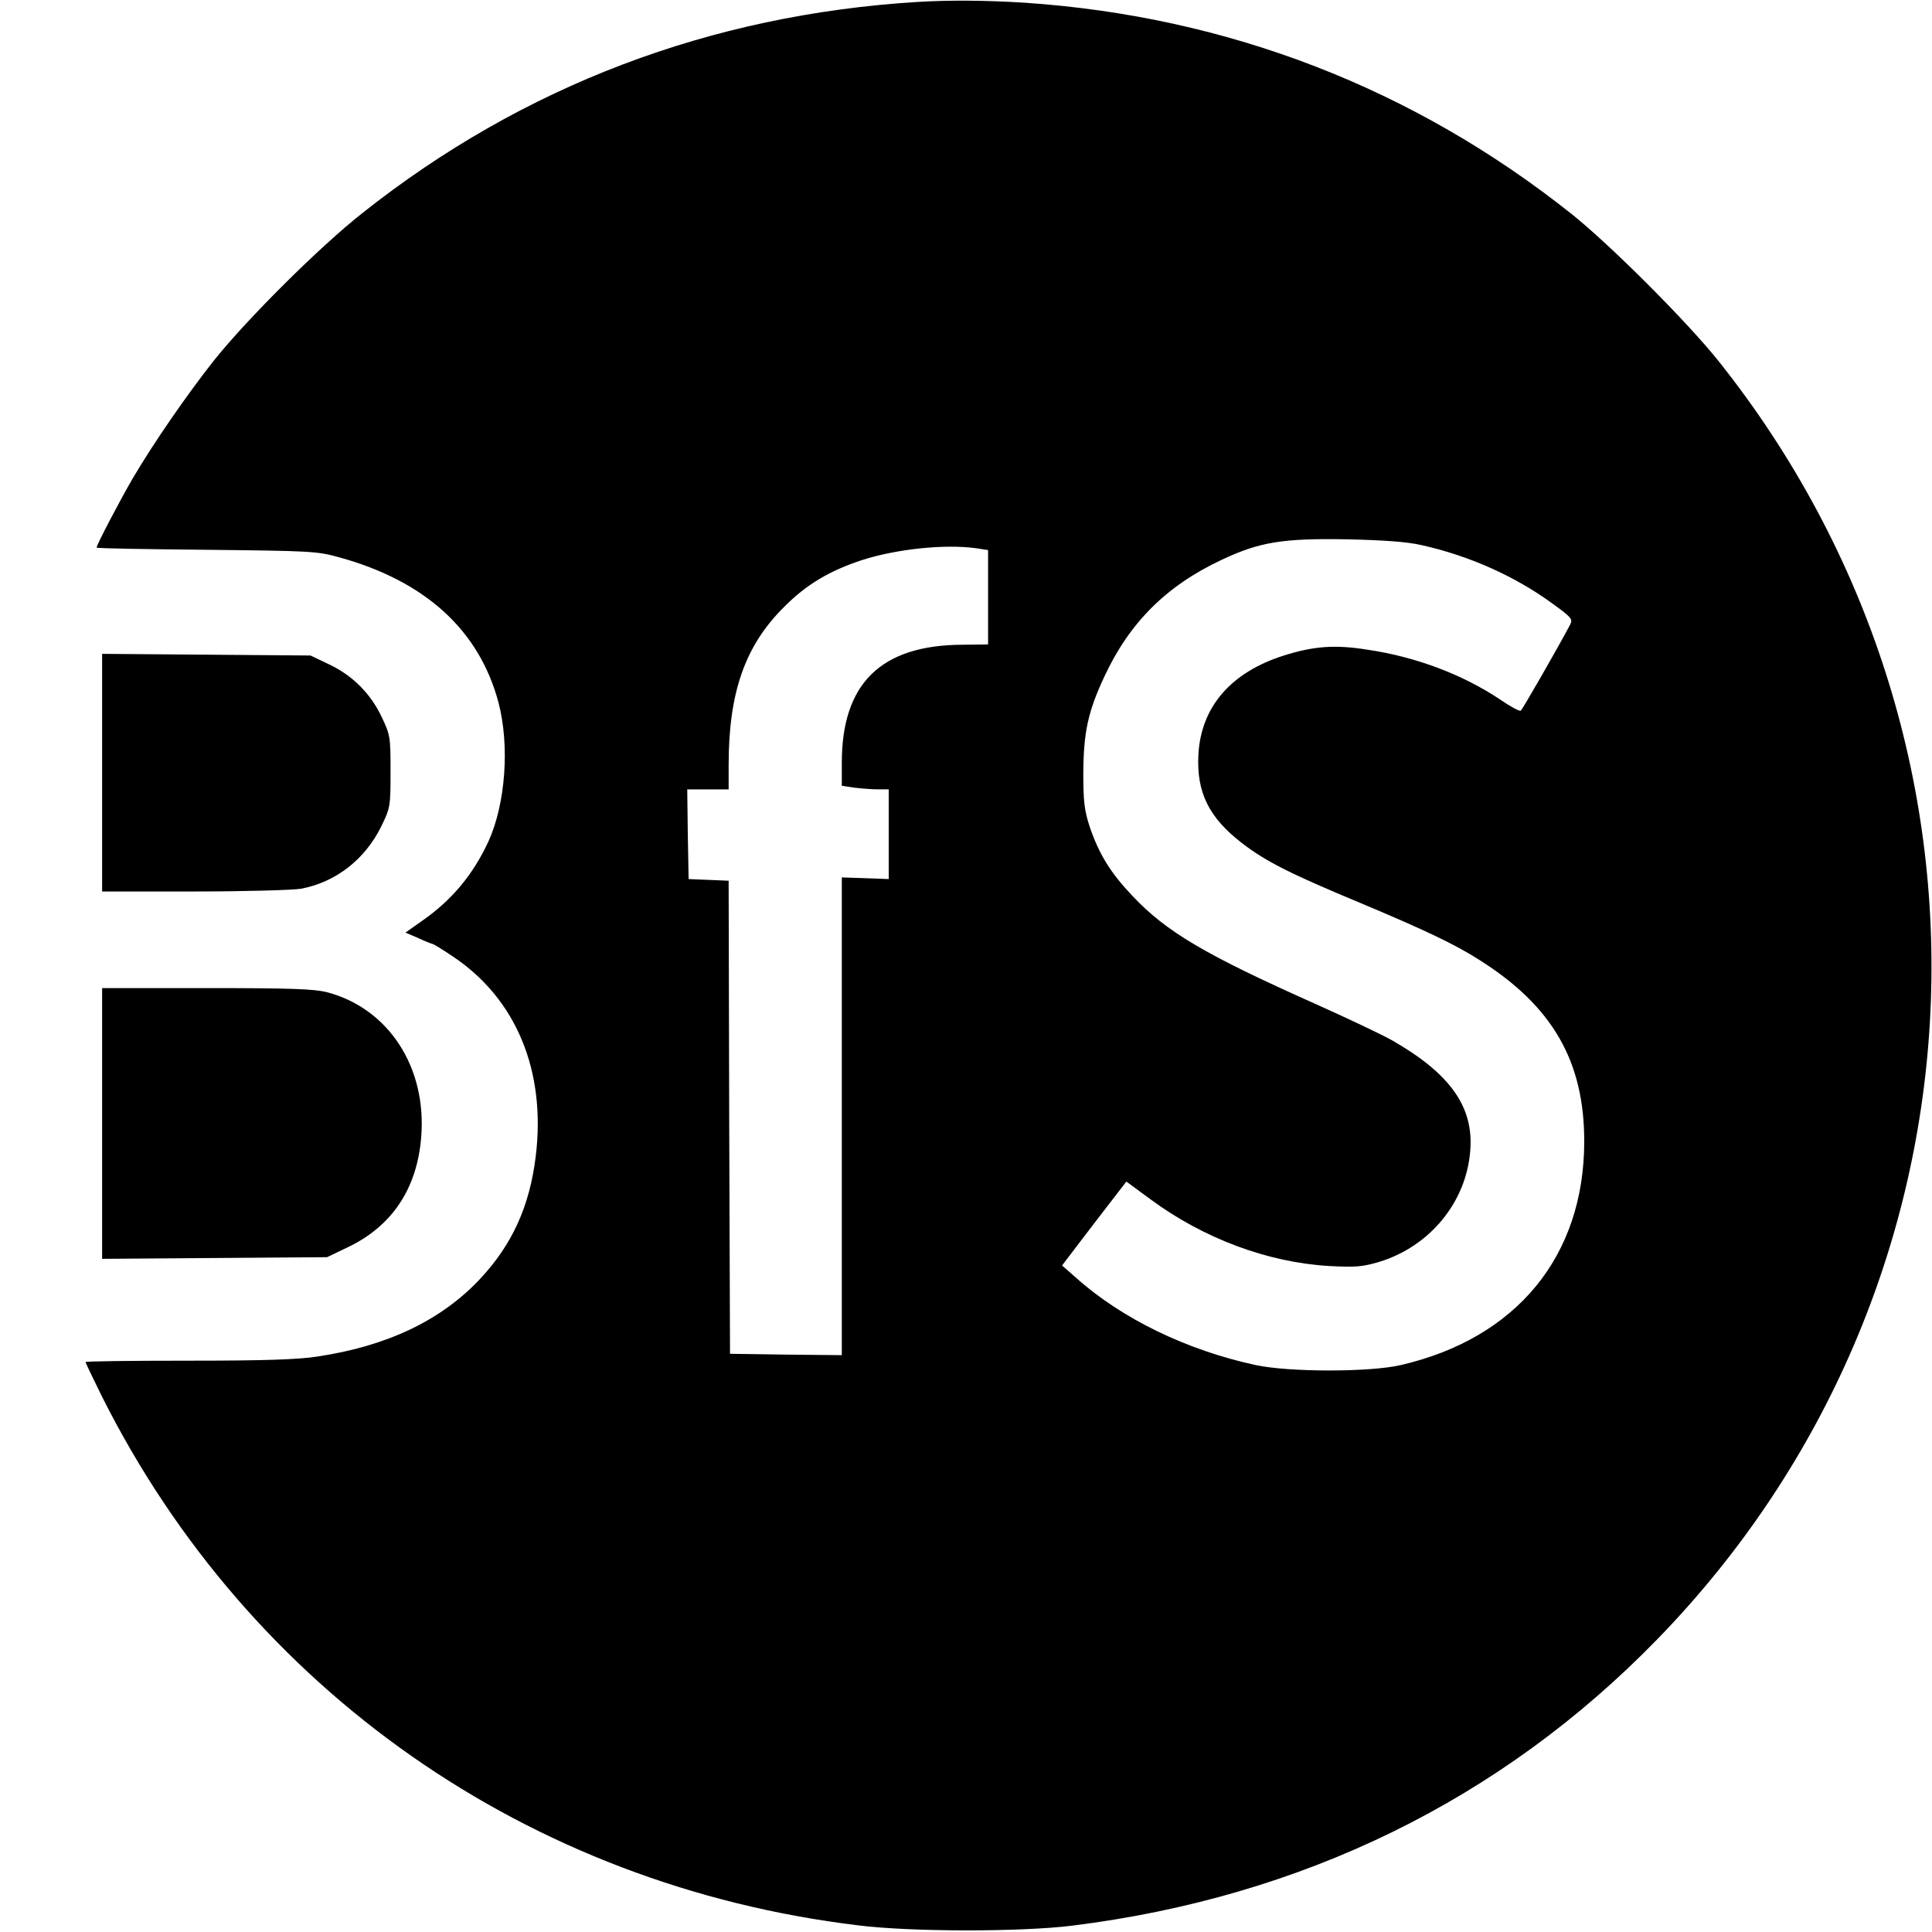 <?xml version="1.0" standalone="no"?>
<!DOCTYPE svg PUBLIC "-//W3C//DTD SVG 20010904//EN"
 "http://www.w3.org/TR/2001/REC-SVG-20010904/DTD/svg10.dtd">
<svg version="1.0" xmlns="http://www.w3.org/2000/svg"
 width="700pt" height="700pt" viewBox="0 0 700 700"
 preserveAspectRatio="xMidYMid meet">
<g transform="translate(0,700) scale(0.1,-0.1)"
fill="#000000" stroke="none">
<path d="M3325 6993 c-752 -46 -1432 -305 -2012 -765 -155 -122 -417 -383
-537 -533 -98 -124 -217 -296 -295 -428 -48 -83 -131 -241 -131 -251 0 -3 179
-6 398 -8 376 -4 401 -5 480 -27 313 -86 508 -264 578 -526 41 -156 26 -366
-36 -503 -56 -121 -133 -214 -243 -290 l-58 -41 47 -20 c25 -12 49 -21 51 -21
3 0 36 -20 73 -45 230 -153 339 -415 301 -725 -22 -180 -85 -319 -201 -443
-140 -150 -336 -244 -590 -282 -70 -11 -194 -15 -467 -15 -205 0 -373 -2 -373
-5 0 -3 27 -59 59 -124 534 -1065 1546 -1773 2741 -1917 192 -24 591 -24 775
-1 835 104 1554 456 2120 1038 1236 1271 1329 3244 219 4634 -114 142 -389
417 -529 529 -573 456 -1245 716 -1980 766 -141 9 -276 10 -390 3z m1825
-1968 c172 -38 340 -113 475 -212 69 -50 74 -56 64 -76 -41 -78 -173 -308
-179 -312 -4 -3 -38 15 -74 40 -136 91 -305 155 -481 181 -118 19 -195 13
-303 -21 -193 -61 -301 -187 -310 -360 -7 -136 38 -227 157 -319 85 -66 176
-112 426 -216 236 -99 348 -152 435 -208 265 -167 380 -367 380 -657 0 -416
-245 -714 -665 -811 -112 -26 -403 -26 -525 0 -250 54 -486 168 -653 318 l-49
43 116 152 117 152 87 -64 c192 -142 425 -229 648 -242 96 -5 120 -3 181 15
184 56 316 217 330 403 13 159 -73 279 -282 399 -41 23 -168 83 -282 134 -397
177 -537 260 -659 389 -80 84 -122 152 -156 252 -19 59 -23 90 -23 195 1 146
17 222 76 348 91 196 225 330 426 424 138 65 223 78 453 74 133 -3 219 -9 270
-21z m-1616 -11 l46 -7 0 -171 0 -171 -92 -1 c-296 -1 -438 -140 -438 -428 l0
-83 46 -7 c26 -3 64 -6 85 -6 l39 0 0 -162 0 -163 -85 3 -85 3 0 -865 0 -866
-202 2 -203 3 -3 857 -2 857 -73 3 -72 3 -3 163 -2 162 75 0 75 0 0 89 c0 261
59 431 200 571 81 82 165 132 284 171 125 40 298 58 410 43z"/>
<path d="M370 4201 l0 -431 334 0 c183 0 358 5 387 10 126 24 231 106 290 225
33 68 34 72 34 200 0 125 -1 132 -32 197 -40 85 -106 151 -191 191 l-67 32
-377 3 -378 3 0 -430z"/>
<path d="M370 2929 l0 -490 408 3 407 3 75 36 c160 76 251 212 266 398 21 254
-118 467 -341 526 -48 12 -130 15 -437 15 l-378 0 0 -491z"/>
</g>
</svg>
